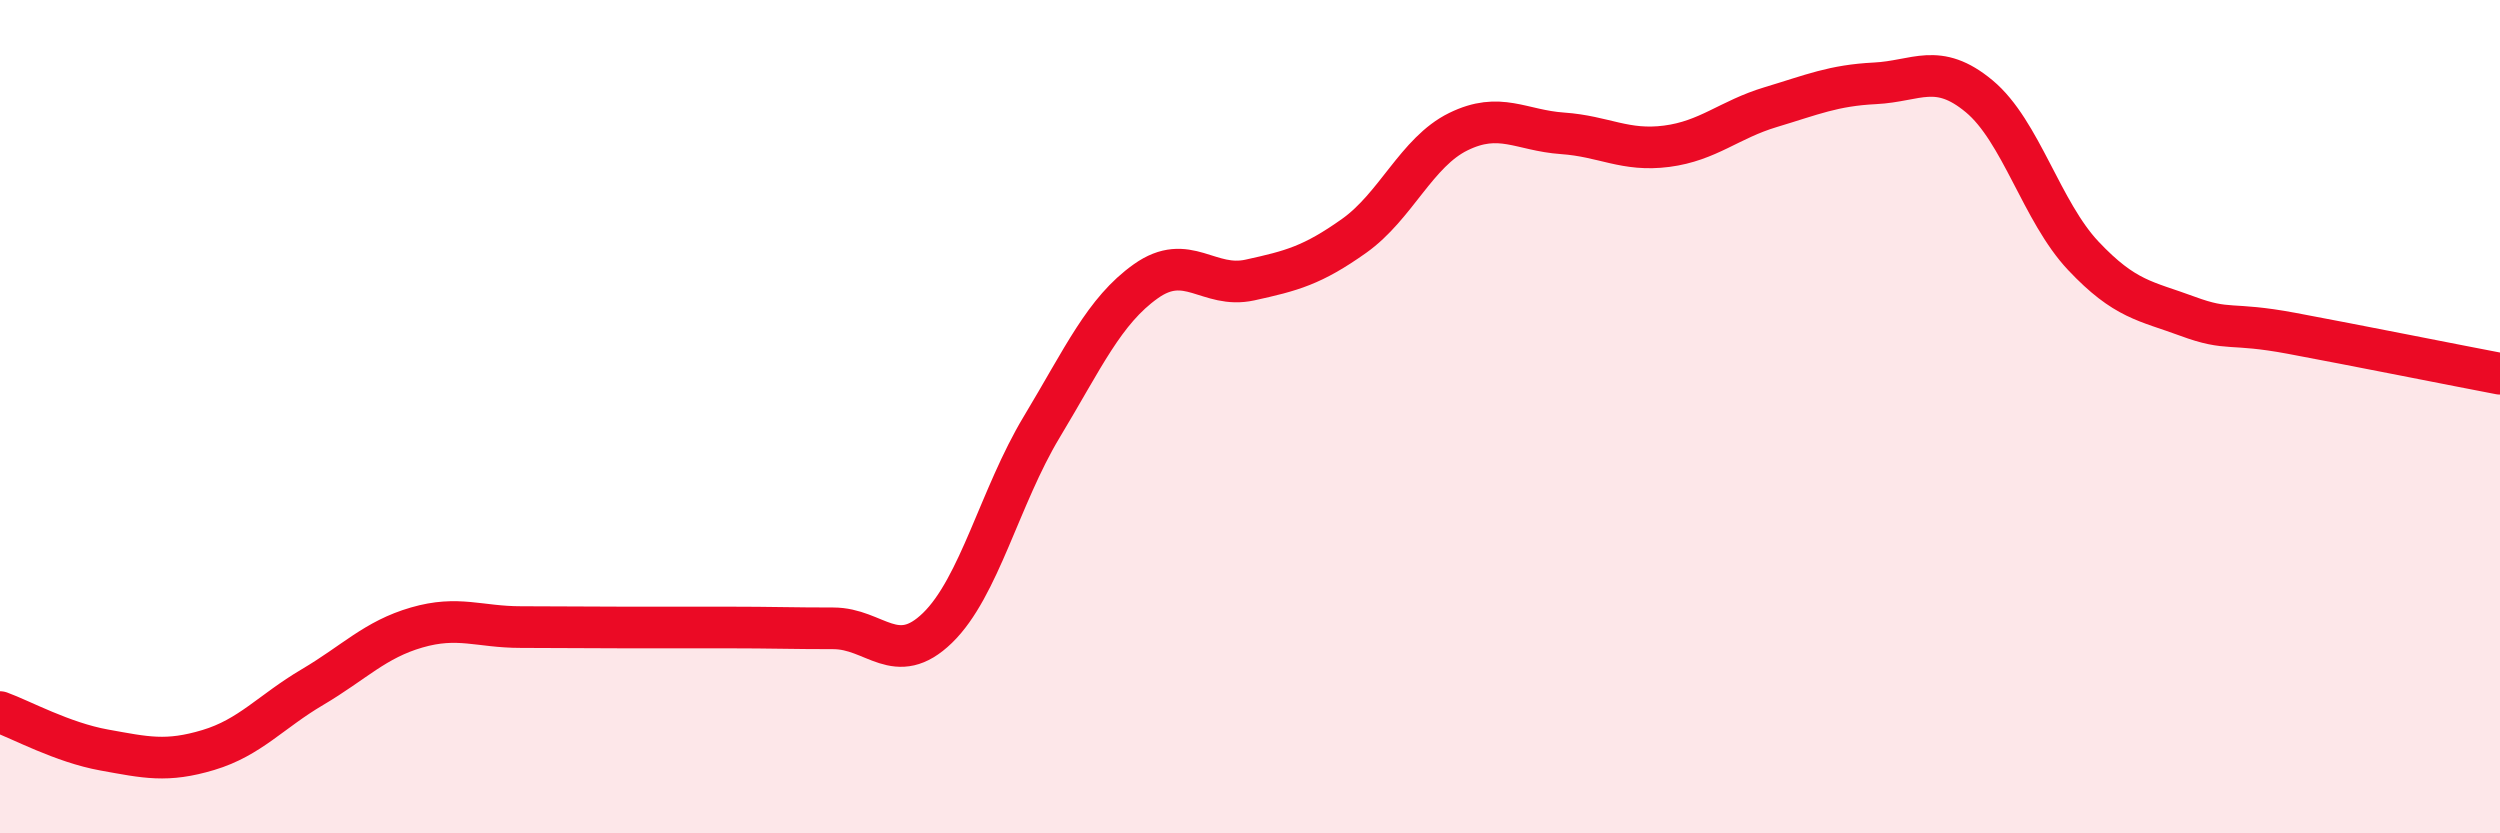 
    <svg width="60" height="20" viewBox="0 0 60 20" xmlns="http://www.w3.org/2000/svg">
      <path
        d="M 0,17.09 C 0.5,17.27 1.5,17.82 2.5,18 C 3.5,18.18 4,18.3 5,18 C 6,17.7 6.5,17.08 7.5,16.49 C 8.5,15.9 9,15.35 10,15.06 C 11,14.77 11.5,15.05 12.5,15.05 C 13.5,15.05 14,15.06 15,15.06 C 16,15.06 16.5,15.06 17.5,15.06 C 18.5,15.06 19,15.08 20,15.08 C 21,15.08 21.5,16.04 22.5,15.07 C 23.5,14.1 24,11.91 25,10.25 C 26,8.59 26.5,7.46 27.5,6.75 C 28.5,6.04 29,6.94 30,6.72 C 31,6.5 31.5,6.37 32.5,5.66 C 33.5,4.95 34,3.65 35,3.16 C 36,2.67 36.5,3.13 37.5,3.2 C 38.5,3.27 39,3.64 40,3.51 C 41,3.38 41.5,2.87 42.5,2.57 C 43.5,2.27 44,2.05 45,2 C 46,1.95 46.5,1.48 47.5,2.31 C 48.5,3.14 49,5.08 50,6.14 C 51,7.2 51.5,7.22 52.5,7.59 C 53.5,7.96 53.5,7.72 55,8 C 56.5,8.28 59,8.78 60,8.97L60 20L0 20Z"
        fill="#EB0A25"
        opacity="0.1"
        stroke-linecap="round"
        stroke-linejoin="round"
      />
      <path
        d="M 0,17.09 C 0.5,17.27 1.5,17.82 2.5,18 C 3.5,18.18 4,18.3 5,18 C 6,17.7 6.5,17.08 7.5,16.49 C 8.5,15.9 9,15.35 10,15.06 C 11,14.77 11.5,15.05 12.5,15.05 C 13.5,15.05 14,15.06 15,15.06 C 16,15.06 16.5,15.06 17.5,15.06 C 18.5,15.06 19,15.08 20,15.08 C 21,15.08 21.5,16.04 22.5,15.07 C 23.5,14.1 24,11.91 25,10.25 C 26,8.59 26.5,7.46 27.5,6.75 C 28.5,6.04 29,6.94 30,6.72 C 31,6.5 31.5,6.37 32.5,5.66 C 33.5,4.95 34,3.65 35,3.16 C 36,2.67 36.5,3.13 37.5,3.2 C 38.5,3.27 39,3.64 40,3.51 C 41,3.38 41.5,2.87 42.5,2.57 C 43.5,2.27 44,2.05 45,2 C 46,1.95 46.5,1.48 47.5,2.31 C 48.5,3.14 49,5.08 50,6.14 C 51,7.2 51.5,7.22 52.5,7.59 C 53.5,7.96 53.5,7.72 55,8 C 56.5,8.28 59,8.78 60,8.97"
        stroke="#EB0A25"
        stroke-width="1"
        fill="none"
        stroke-linecap="round"
        stroke-linejoin="round"
      />
    </svg>
  